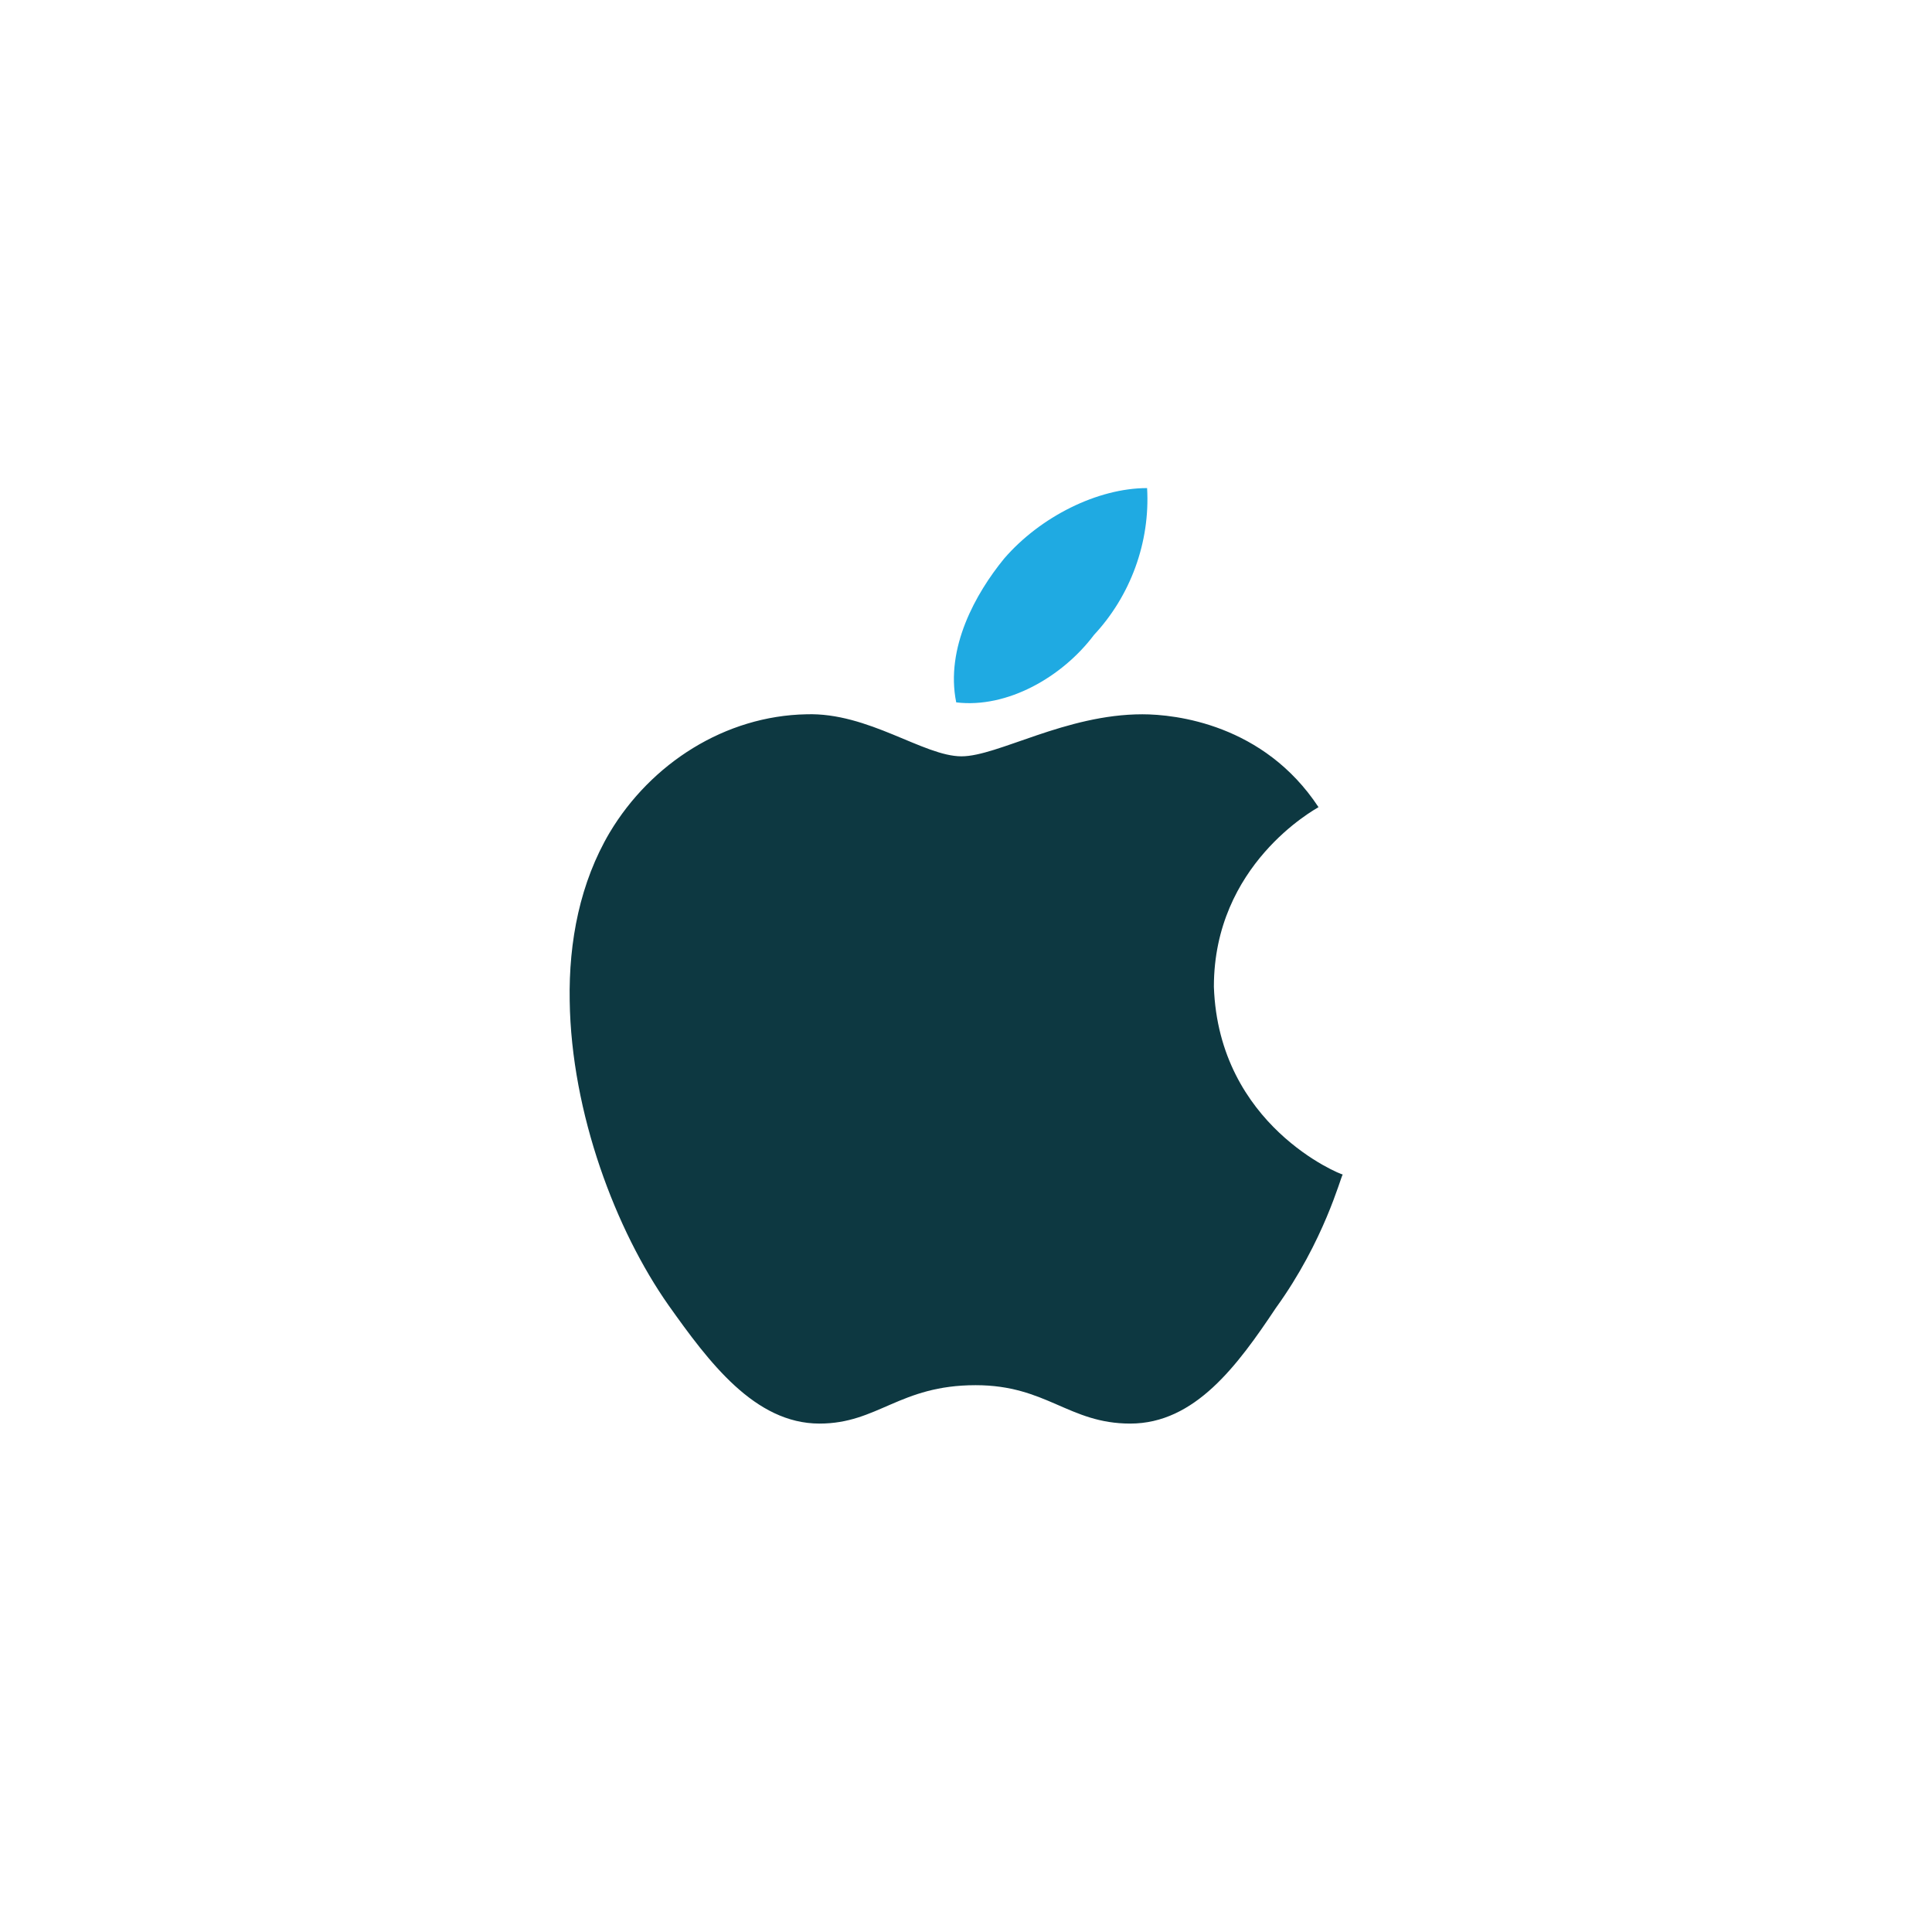 <svg width="95" height="95" viewBox="0 0 95 95" fill="none" xmlns="http://www.w3.org/2000/svg">
<path d="M28.162 0.003C24.387 0.003 21.051 2.07 19.267 2.07C17.405 2.07 14.69 -0.099 11.639 0.003C7.657 0.08 4.011 2.402 1.968 5.82C0.52 8.27 -0.049 11.153 0.003 14.087C0.081 19.623 2.279 25.389 4.864 29.063C6.855 31.869 9.105 34.88 12.286 34.88C15.156 34.88 16.216 32.992 19.965 32.992C23.456 32.992 24.542 34.88 27.567 34.88C30.748 34.88 32.842 32.022 34.73 29.19C37.109 25.899 37.91 22.761 38.014 22.633C37.91 22.633 31.912 20.235 31.679 13.398C31.679 7.402 36.617 4.698 36.824 4.57C34.135 0.488 29.791 0.003 28.162 0.003Z" transform="translate(28.01 35.12)" fill="#0D3841"/>
<path d="M9.5 0C9.655 2.679 8.673 5.307 6.889 7.22C5.337 9.287 2.622 10.843 0.114 10.537C-0.429 7.858 1.071 5.179 2.467 3.47C4.251 1.403 7.07 0 9.5 0Z" transform="translate(46.905 24)" fill="#1FAAE2"/>
</svg>
